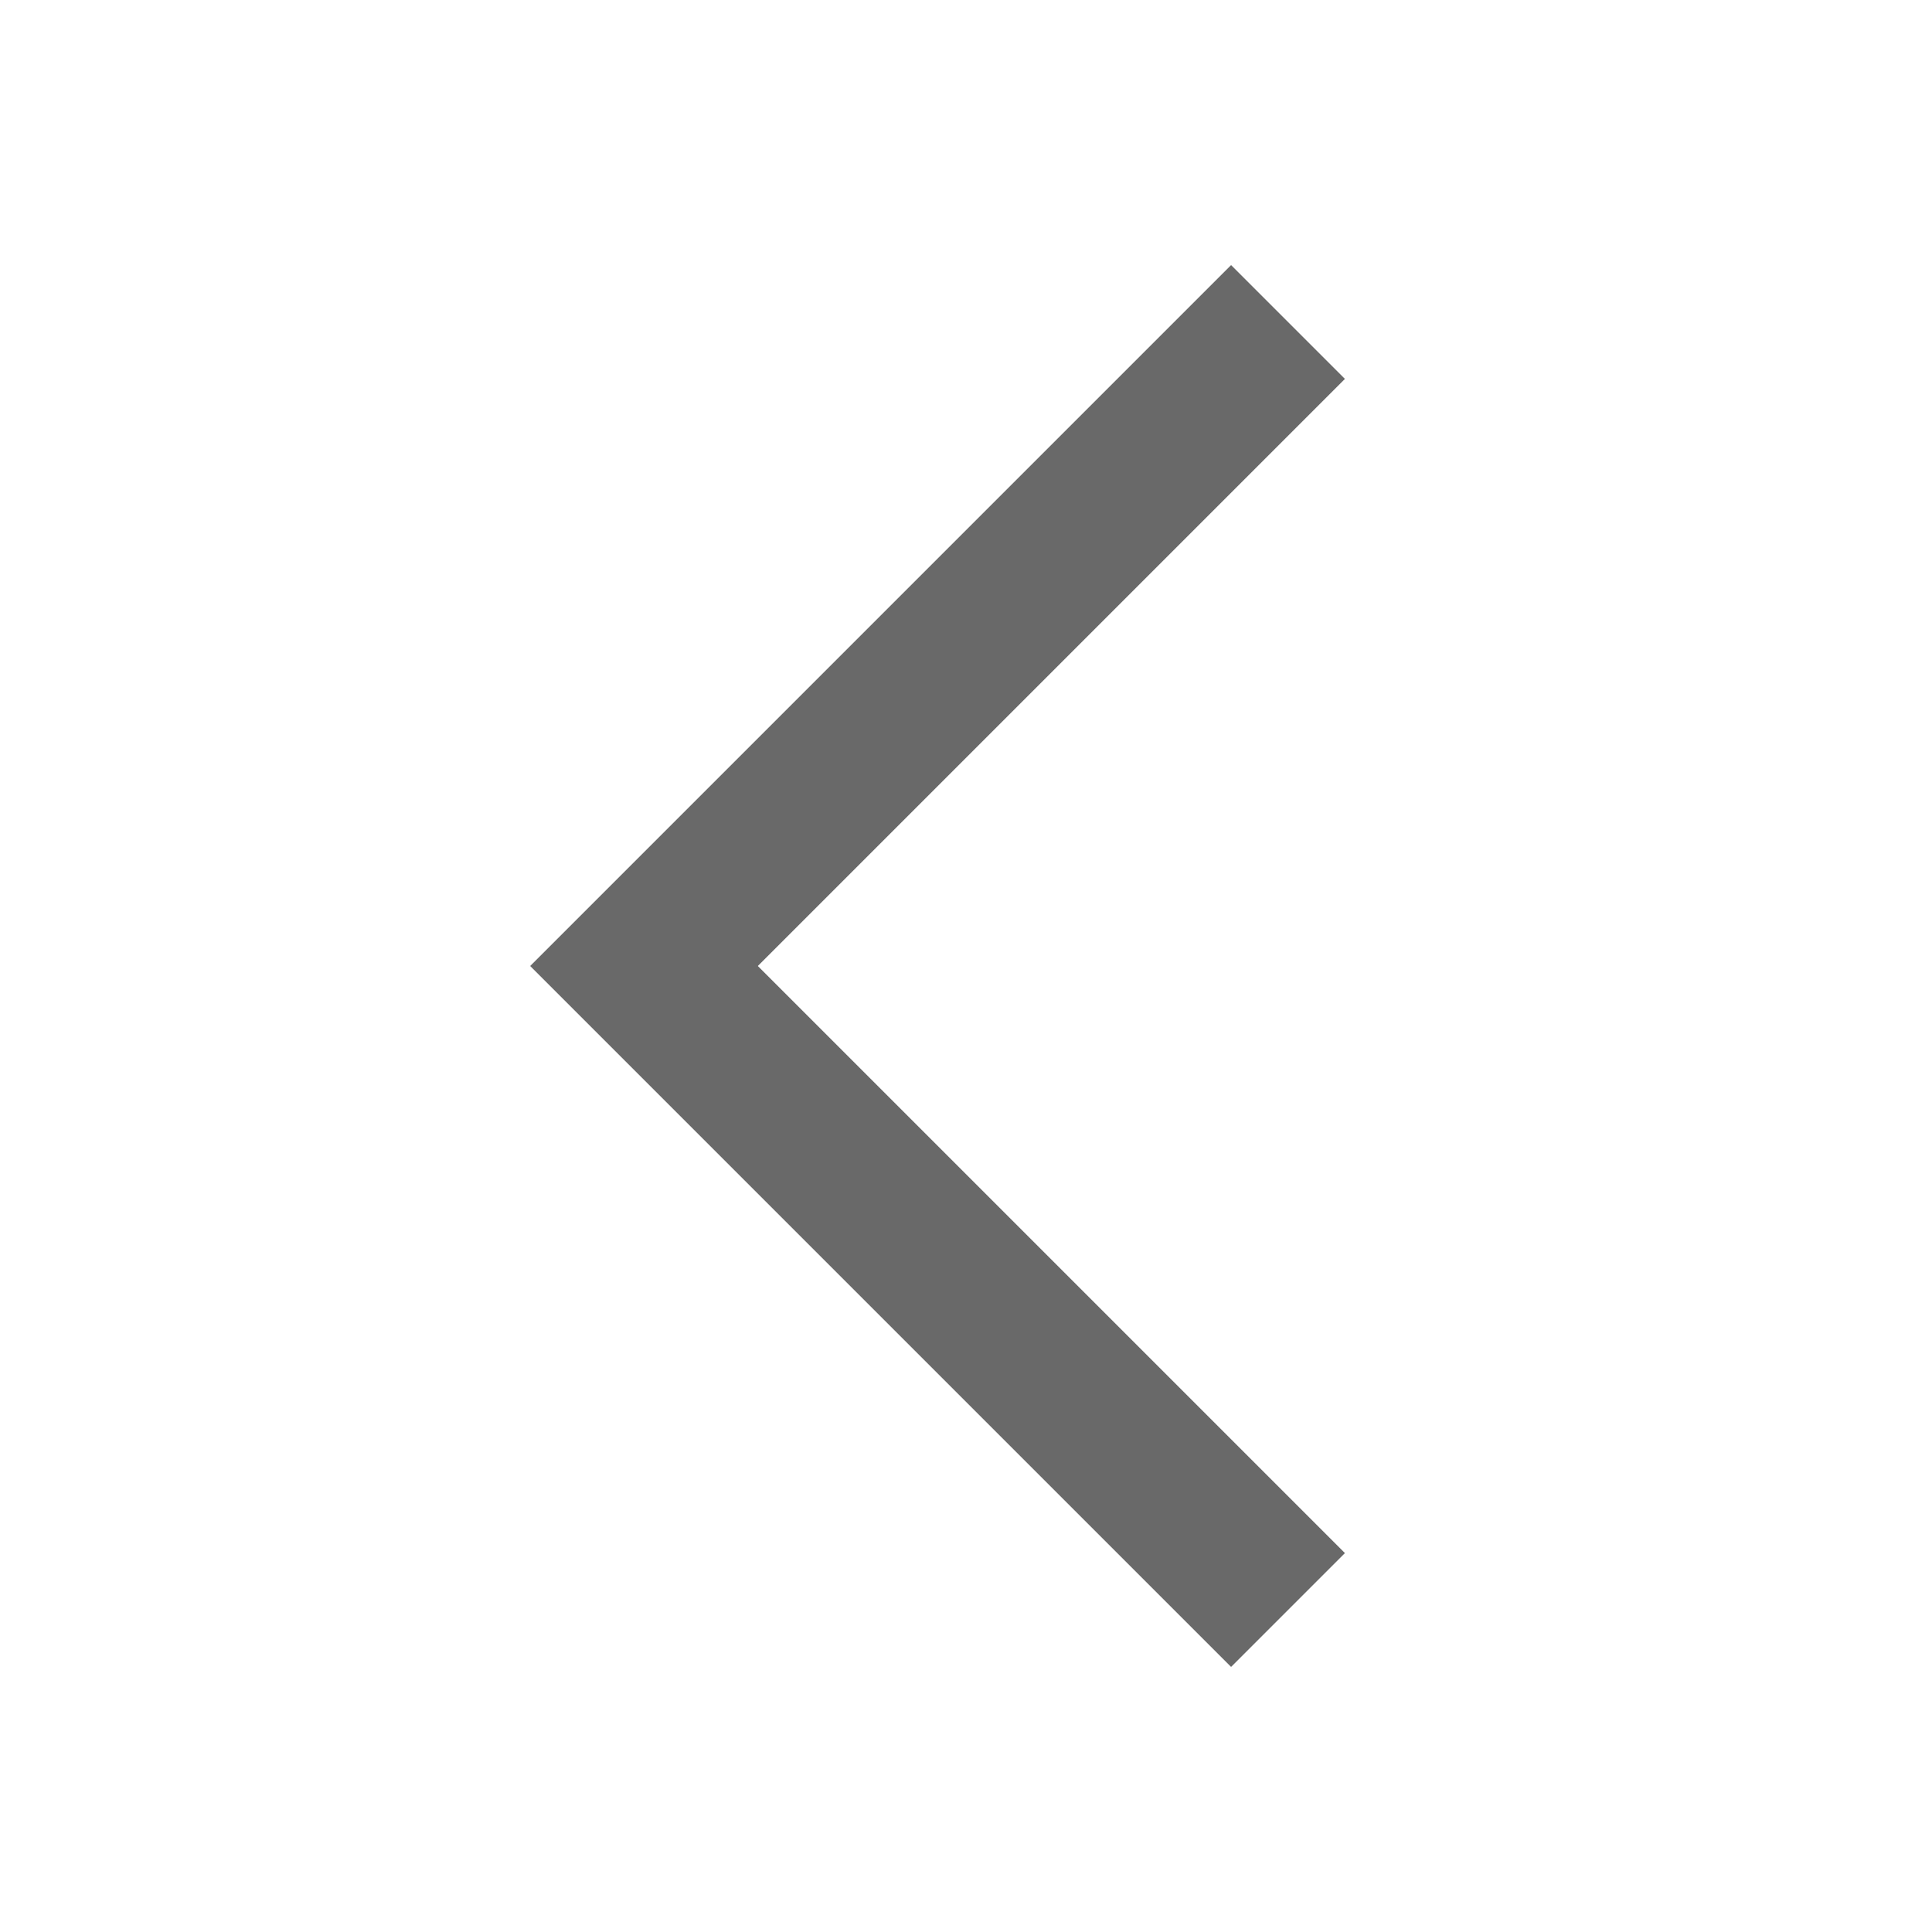 <svg xmlns="http://www.w3.org/2000/svg" width="24" height="24"><defs><style>.cls-1{fill:#69696980;stroke-width:0px;}</style></defs><path class="cls-1" d="M15.293 3.293 6.586 12l8.707 8.707 1.414-1.414L9.414 12l7.293-7.293-1.414-1.414z"/></svg>